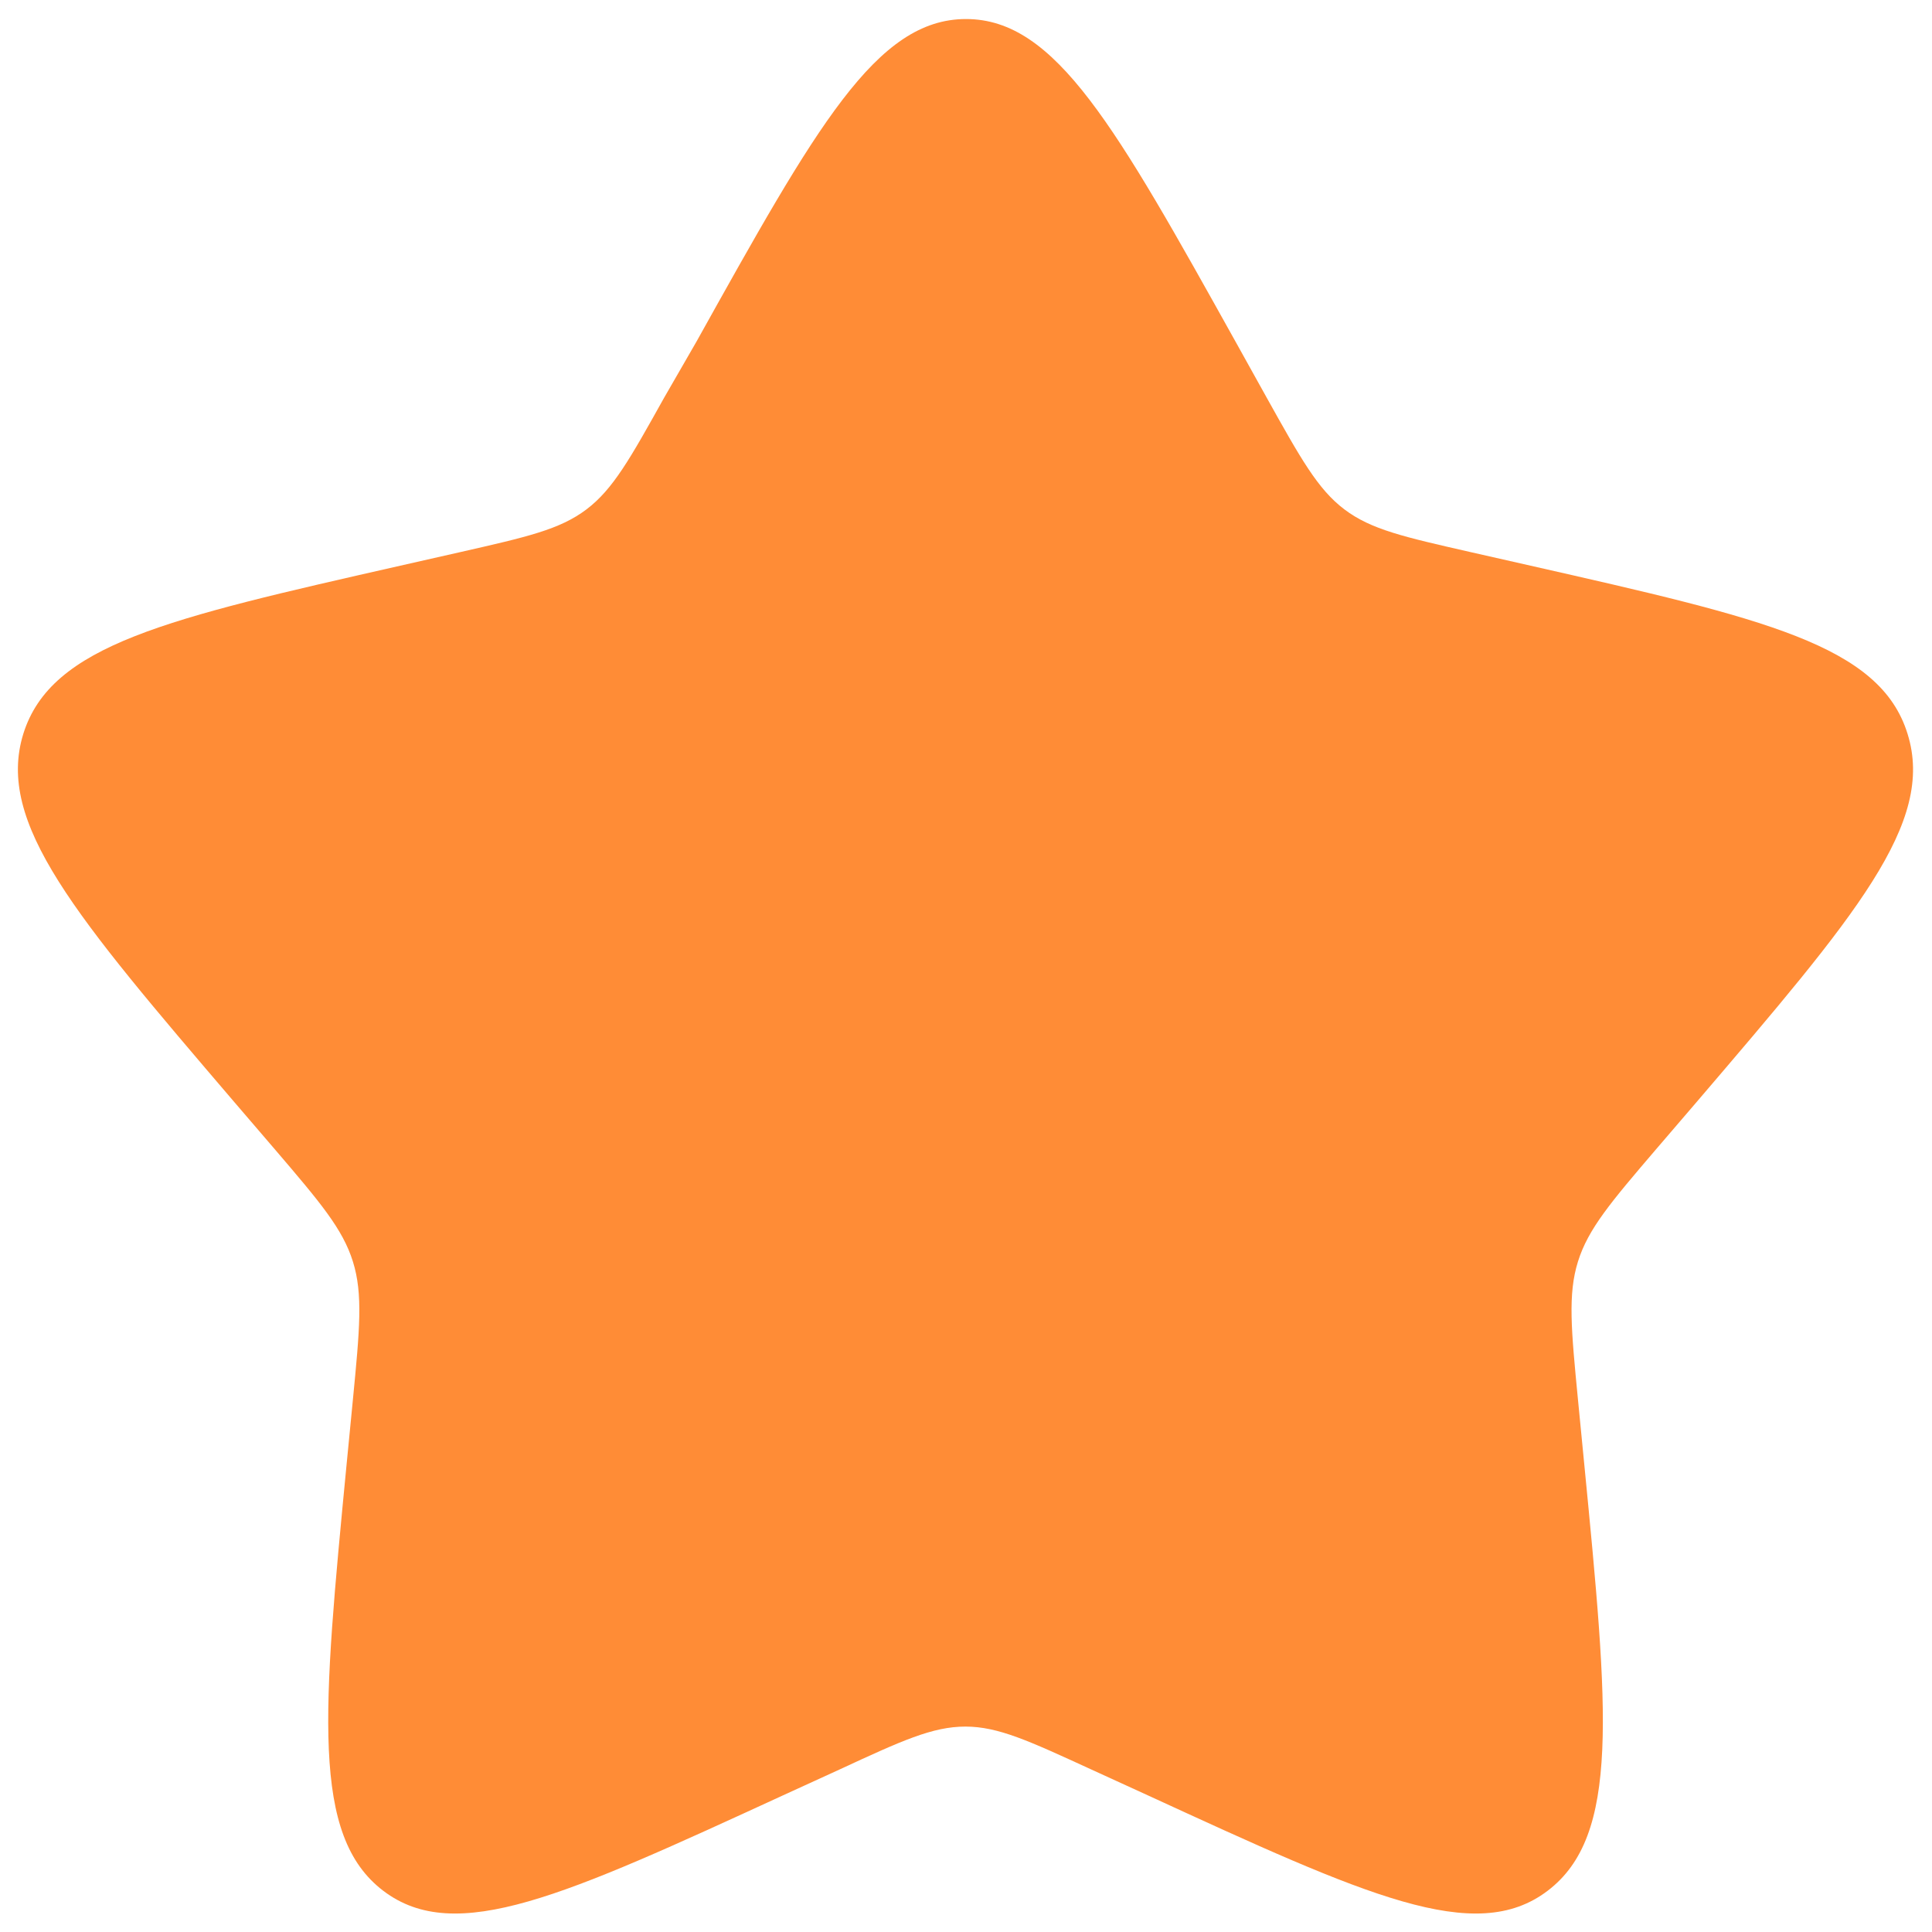 <?xml version="1.0" encoding="UTF-8"?>
<svg id="Layer_1" data-name="Layer 1" xmlns="http://www.w3.org/2000/svg" version="1.1" viewBox="0 0 680 680">
  <defs>
    <style>
      .cls-1 {
        fill: #ff8c36;
        stroke-width: 0px;
      }
    </style>
  </defs>
  <path class="cls-1" d="M245.1,120.3C287.3,44.6,308.4,6.7,340,6.7s52.7,37.9,94.9,113.6l10.9,19.6c12,21.5,18,32.3,27.4,39.4s21,9.7,44.3,15l21.2,4.8c82,18.6,123,27.8,132.7,59.2,9.8,31.4-18.2,64-74.1,129.4l-14.5,16.9c-15.9,18.6-23.8,27.9-27.4,39.4-3.6,11.5-2.4,23.9,0,48.7l2.2,22.6c8.5,87.2,12.7,130.8-12.9,150.2-25.5,19.4-63.9,1.7-140.7-33.6l-19.9-9.1c-21.8-10-32.7-15.1-44.3-15.1s-22.5,5-44.3,15.1l-19.9,9.1c-76.8,35.3-115.2,53-140.7,33.6s-21.3-63-12.9-150.2l2.2-22.6c2.4-24.8,3.6-37.2,0-48.7s-11.5-20.8-27.4-39.4l-14.5-16.9C26.4,322.3-1.5,289.7,8.2,258.3c9.8-31.4,50.7-40.6,132.7-59.2l21.2-4.8c23.3-5.3,34.9-7.9,44.3-15s15.4-17.9,27.4-39.4l11.3-19.6Z"/>
</svg>